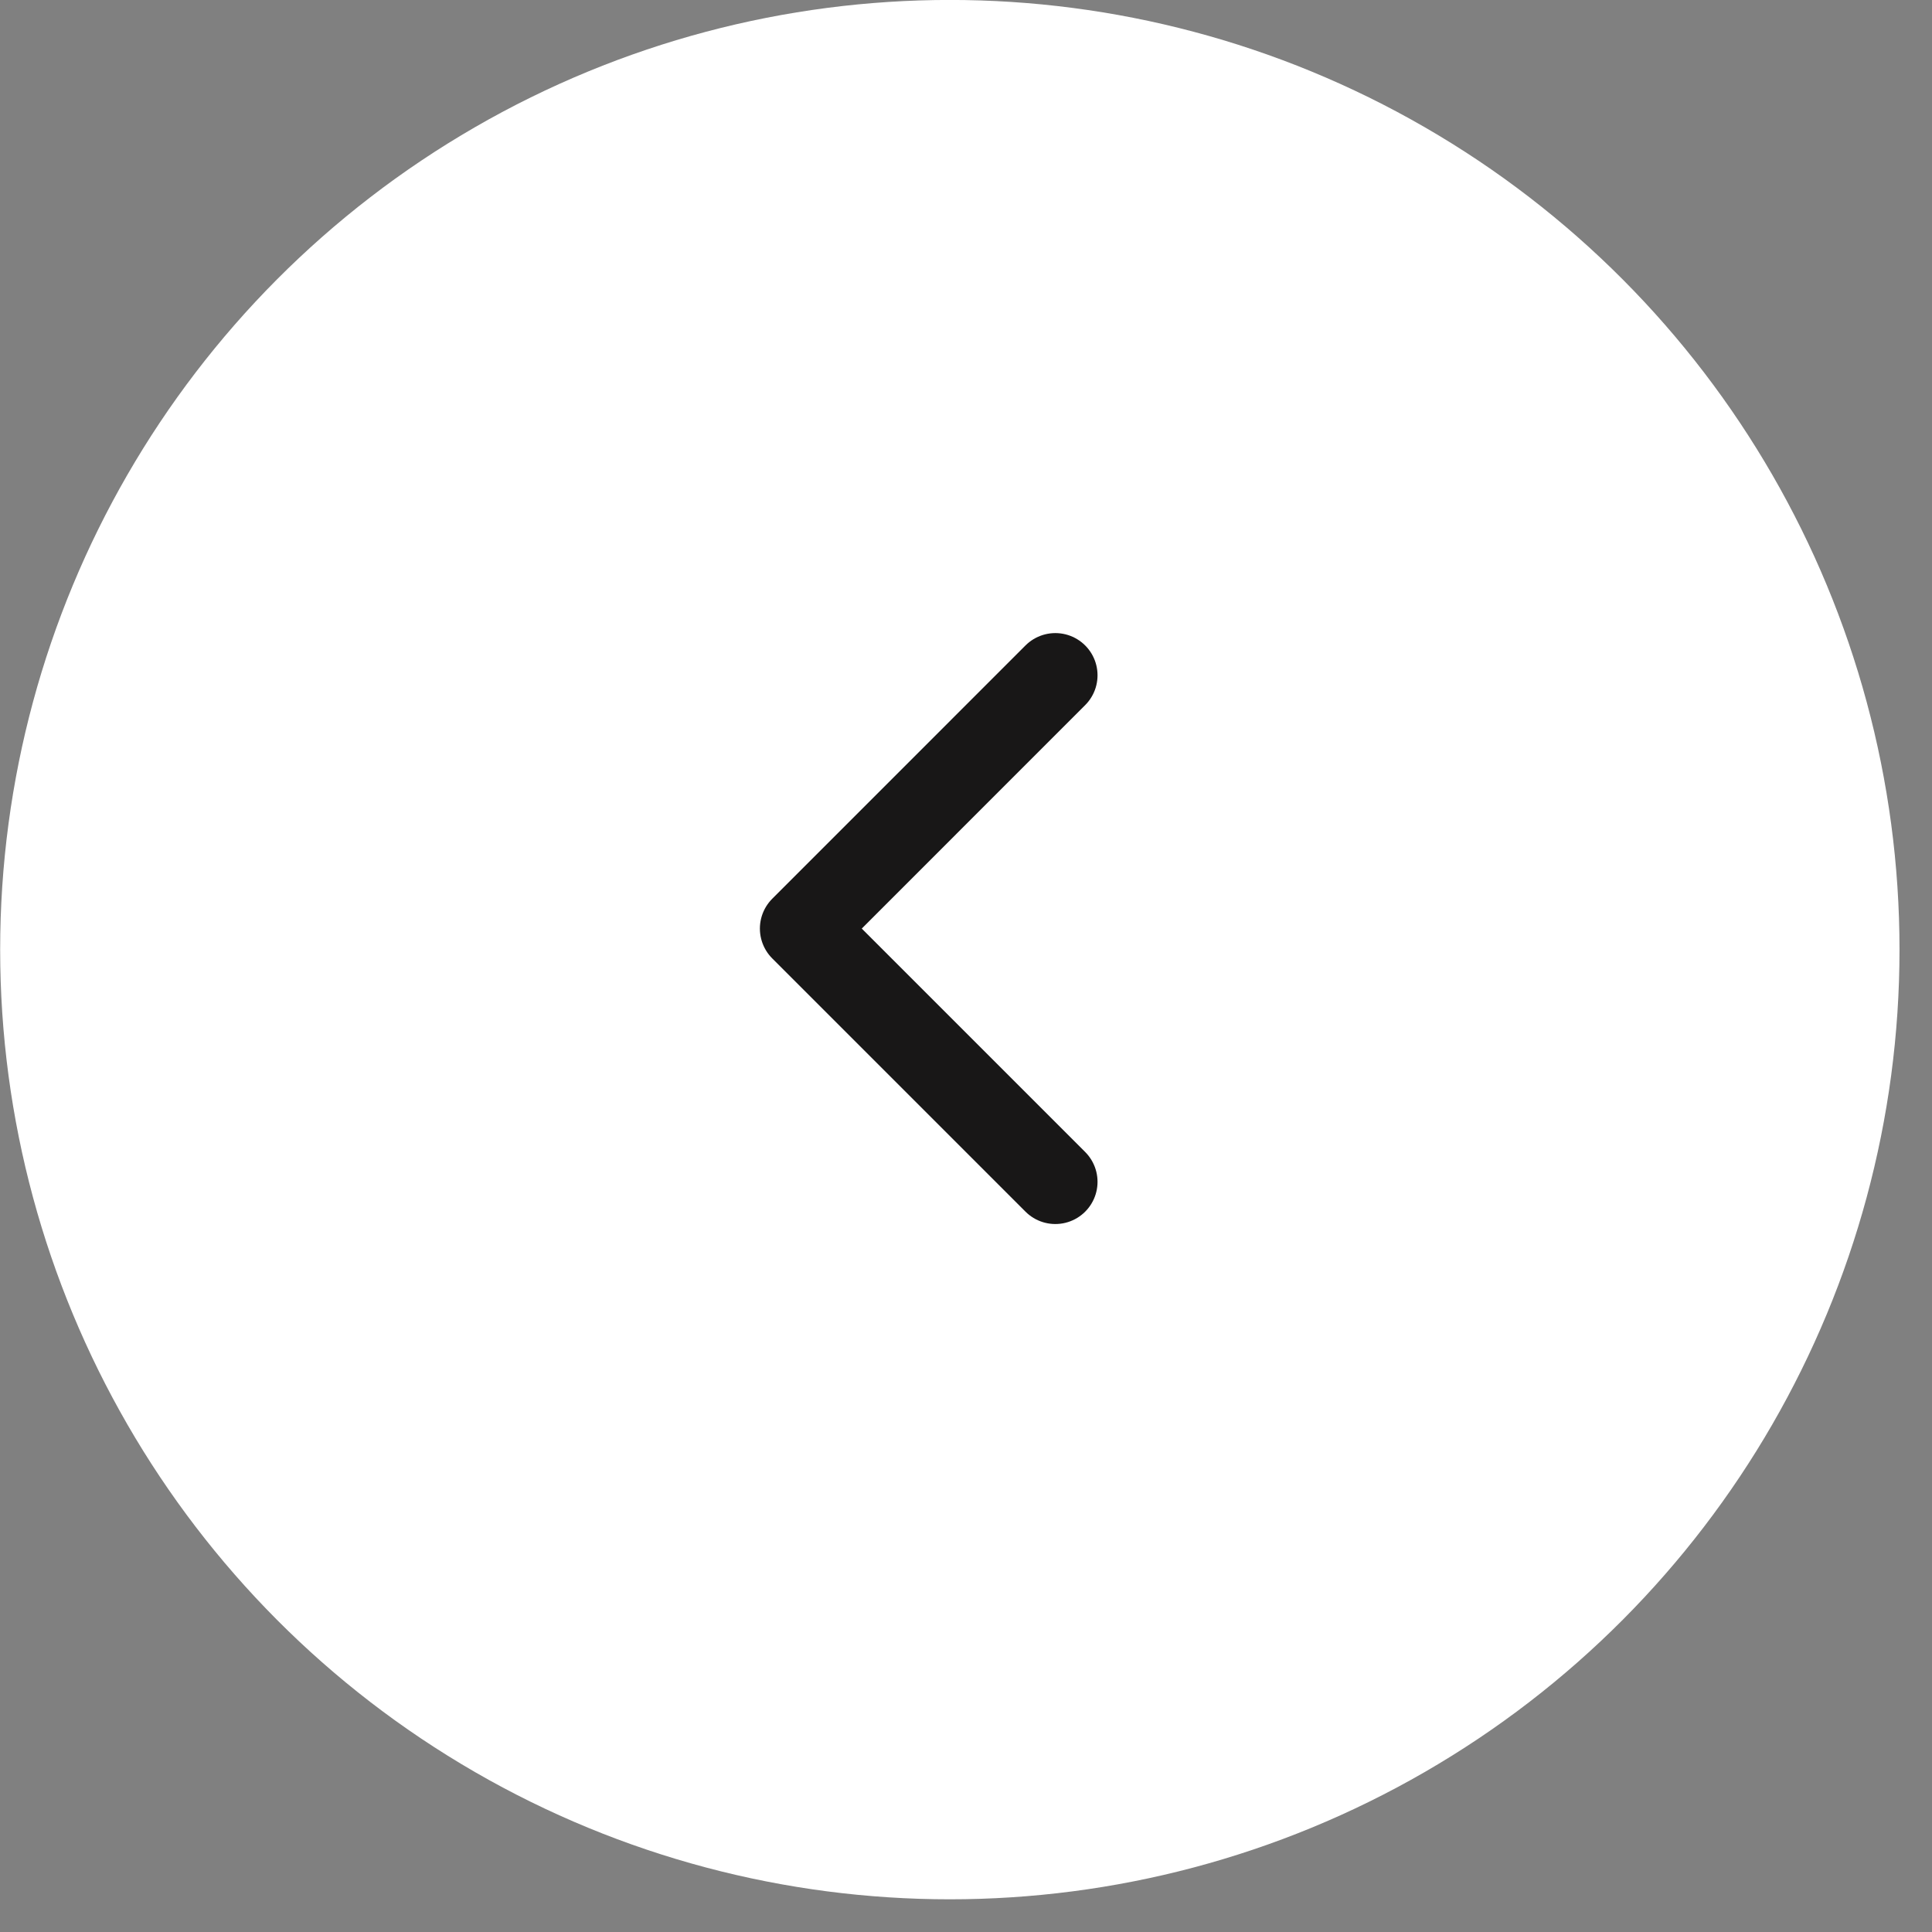 <svg width="38" height="38" viewBox="0 0 38 38" fill="none" xmlns="http://www.w3.org/2000/svg">
<rect x="0" y="0" width="38" height="38" fill="#808080" stroke="none"/>
<circle cx="18.682" cy="18.678" r="18.679" transform="rotate(-180 18.682 18.678)" fill="white"/>
<path d="M20.757 13.282L15.776 18.264L20.757 23.245" stroke="#181717" stroke-width="1.66" stroke-linecap="round" stroke-linejoin="round"/>
</svg>
